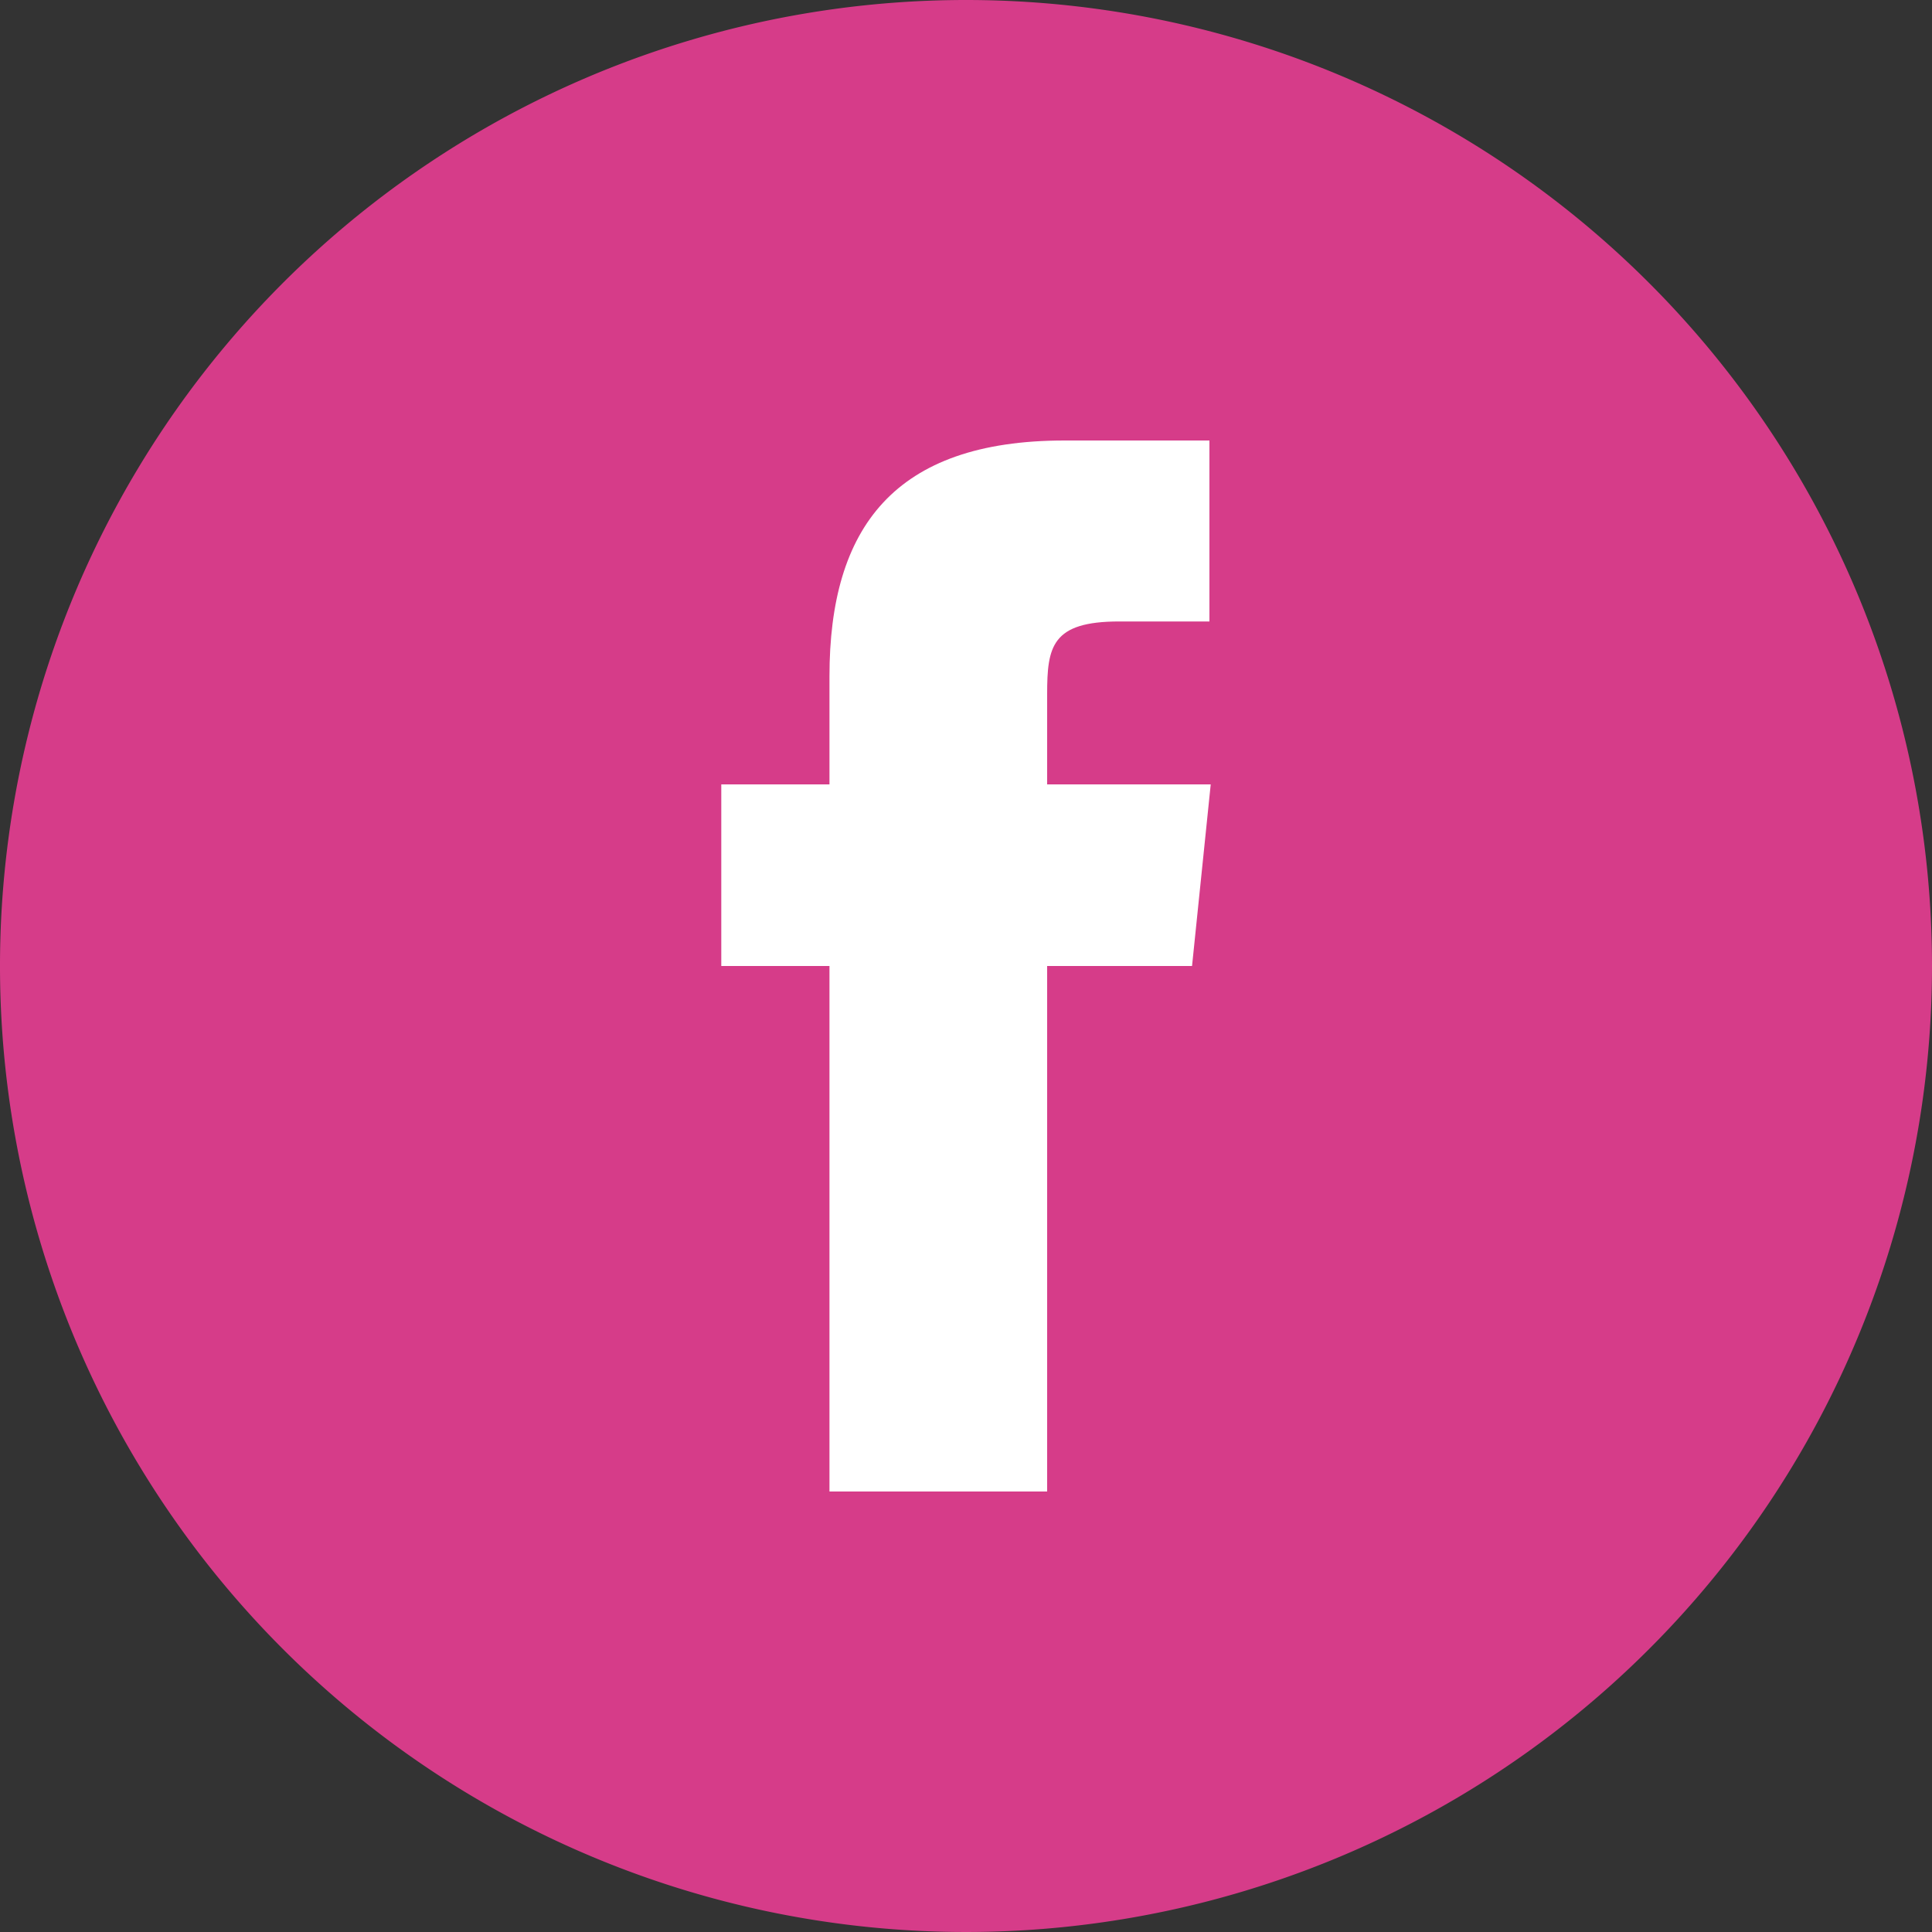 <svg xmlns="http://www.w3.org/2000/svg" viewBox="0 0 30 30"><rect x="0" y="0" width="30" height="30" fill="#333333" stroke="none"/><defs><style>.cls-1{fill:#d63c89;}.cls-2{fill:#fff;}</style></defs><title>fb_shop</title><g id="Layer_2" data-name="Layer 2"><g id="Layer_1-2" data-name="Layer 1"><path class="cls-1" d="M30,15A15,15,0,1,1,15,0,15,15,0,0,1,30,15Z"/><path class="cls-2" d="M18.8,12.18,18.51,15H16.26v8.16H12.88V15H11.2V12.18h1.68V10.5c0-2.3,1-3.66,3.65-3.66h2.25V9.65h-1.4c-1.05,0-1.12.39-1.12,1.13v1.4Z"/></g></g></svg>